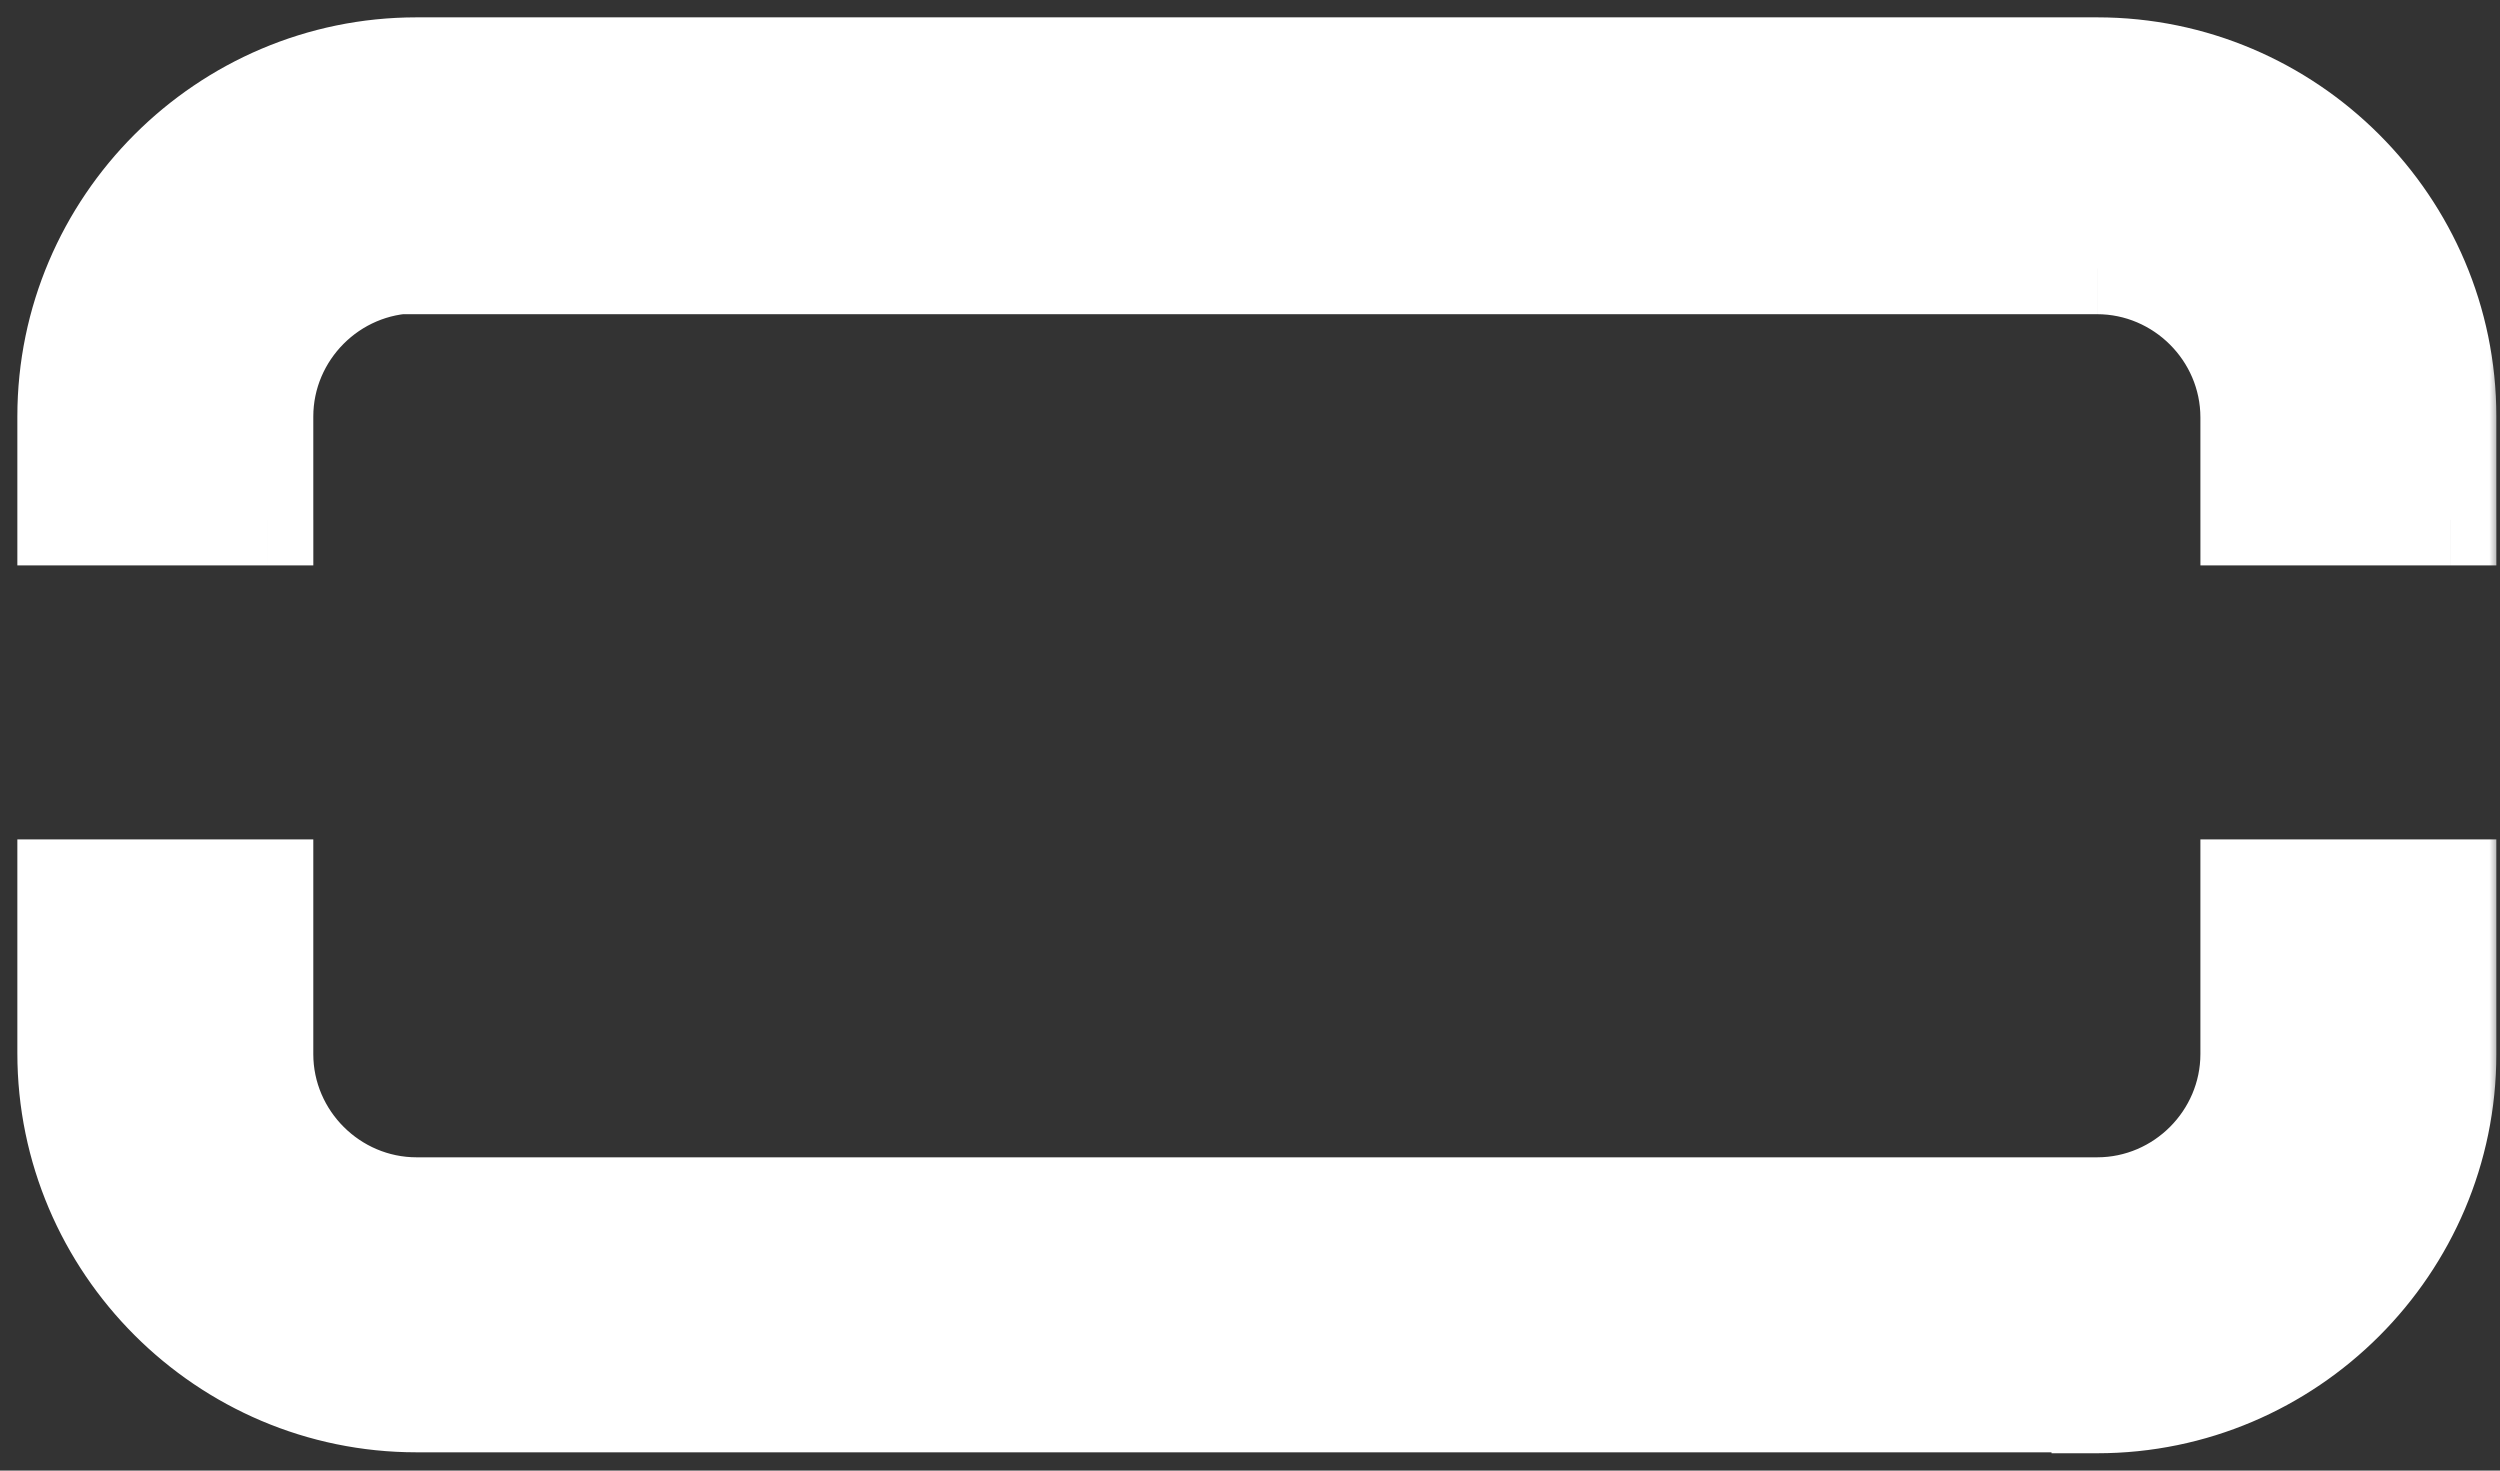 <svg width="119" height="70" viewBox="0 0 119 70" fill="none" xmlns="http://www.w3.org/2000/svg"><rect x="0" y="0" width="119" height="70" fill="#333333" stroke="none"/><mask id="a" maskUnits="userSpaceOnUse" x="0" y="0" width="119" height="70" fill="#000"><path fill="#fff" d="M0 0h119v70H0z"/><path fill-rule="evenodd" clip-rule="evenodd" d="M99.826 12.783h-80v-.044c-3.913 0-7.087 3.217-7.087 7.087v4.912H3v-4.912C3 10.566 10.565 3 19.826 3h80c9.261 0 16.826 7.565 16.826 16.826v4.912h-9.739V19.87c0-3.914-3.217-7.087-7.087-7.087ZM12.74 42.129v8.045c0 3.913 3.217 7.087 7.087 7.087h80c3.913 0 7.087-3.218 7.087-7.087v-8.045h9.739v8.045c0 9.26-7.565 16.826-16.826 16.826v-.043h-80C10.566 66.957 3 59.39 3 50.13v-8h9.74Z"/></mask><path fill-rule="evenodd" clip-rule="evenodd" d="M99.826 12.783h-80v-.044c-3.913 0-7.087 3.217-7.087 7.087v4.912H3v-4.912C3 10.566 10.565 3 19.826 3h80c9.261 0 16.826 7.565 16.826 16.826v4.912h-9.739V19.87c0-3.914-3.217-7.087-7.087-7.087ZM12.74 42.129v8.045c0 3.913 3.217 7.087 7.087 7.087h80c3.913 0 7.087-3.218 7.087-7.087v-8.045h9.739v8.045c0 9.26-7.565 16.826-16.826 16.826v-.043h-80C10.566 66.957 3 59.39 3 50.13v-8h9.74Z" fill="#fff"/><path d="M19.826 12.783h-2.174v2.174h2.174v-2.174Zm0-.044H22v-2.174h-2.174v2.174ZM12.74 24.738v2.174h2.174v-2.174h-2.174Zm-9.739 0H.826v2.174H3v-2.174Zm113.652 0v2.174h2.174v-2.174h-2.174Zm-9.739 0h-2.174v2.174h2.174v-2.174ZM12.739 42.129h2.174v-2.174h-2.174v2.174Zm94.174 0v-2.174h-2.174v2.174h2.174Zm9.739 0h2.174v-2.174h-2.174v2.174ZM99.826 67h-2.174v2.174h2.174V67Zm0-.043H102v-2.174h-2.174v2.174ZM3 42.129v-2.174H.826v2.174H3Zm16.826-27.172h80v-4.348h-80v4.348Zm-2.174-2.218v.044H22v-.044h-4.348Zm-2.739 7.087c0-2.678 2.21-4.913 4.913-4.913v-4.348c-5.122 0-9.26 4.2-9.26 9.261h4.347Zm0 4.912v-4.912h-4.348v4.912h4.348ZM3 26.912h9.74v-4.348H3v4.348ZM.826 19.826v4.912h4.348v-4.912H.826Zm19-19c-10.461 0-19 8.539-19 19h4.348c0-8.06 6.592-14.652 14.652-14.652V.826Zm80 0h-80v4.348h80V.826Zm19 19c0-10.461-8.538-19-19-19v4.348c8.06 0 14.652 6.592 14.652 14.652h4.348Zm0 4.912v-4.912h-4.348v4.912h4.348Zm-11.913 2.174h9.739v-4.348h-9.739v4.348Zm-2.174-7.042v4.868h4.348V19.87h-4.348Zm-4.913-4.914c2.678 0 4.913 2.21 4.913 4.914h4.348c0-5.123-4.199-9.261-9.26-9.261v4.348ZM14.913 50.175v-8.045h-4.348v8.045h4.348Zm4.913 4.913c-2.678 0-4.913-2.21-4.913-4.913h-4.348c0 5.122 4.2 9.26 9.261 9.26v-4.347Zm80 0h-80v4.348h80v-4.348Zm4.913-4.913c0 2.678-2.209 4.913-4.913 4.913v4.348c5.122 0 9.261-4.2 9.261-9.261h-4.348Zm0-8.045v8.045h4.348v-8.045h-4.348Zm11.913-2.174h-9.739v4.348h9.739v-4.348Zm2.174 10.219v-8.045h-4.348v8.045h4.348Zm-19 19c10.462 0 19-8.539 19-19h-4.348c0 8.06-6.592 14.652-14.652 14.652v4.348Zm-2.174-2.218V67H102v-.043h-4.348ZM19.826 69.13h80v-4.347h-80v4.347Zm-19-19c0 10.462 8.539 19 19 19v-4.347c-8.06 0-14.652-6.592-14.652-14.653H.826Zm0-8v8h4.348v-8H.826Zm11.913-2.175H3v4.348h9.74v-4.348Z" fill="#fff" mask="url(#a)"/></svg>